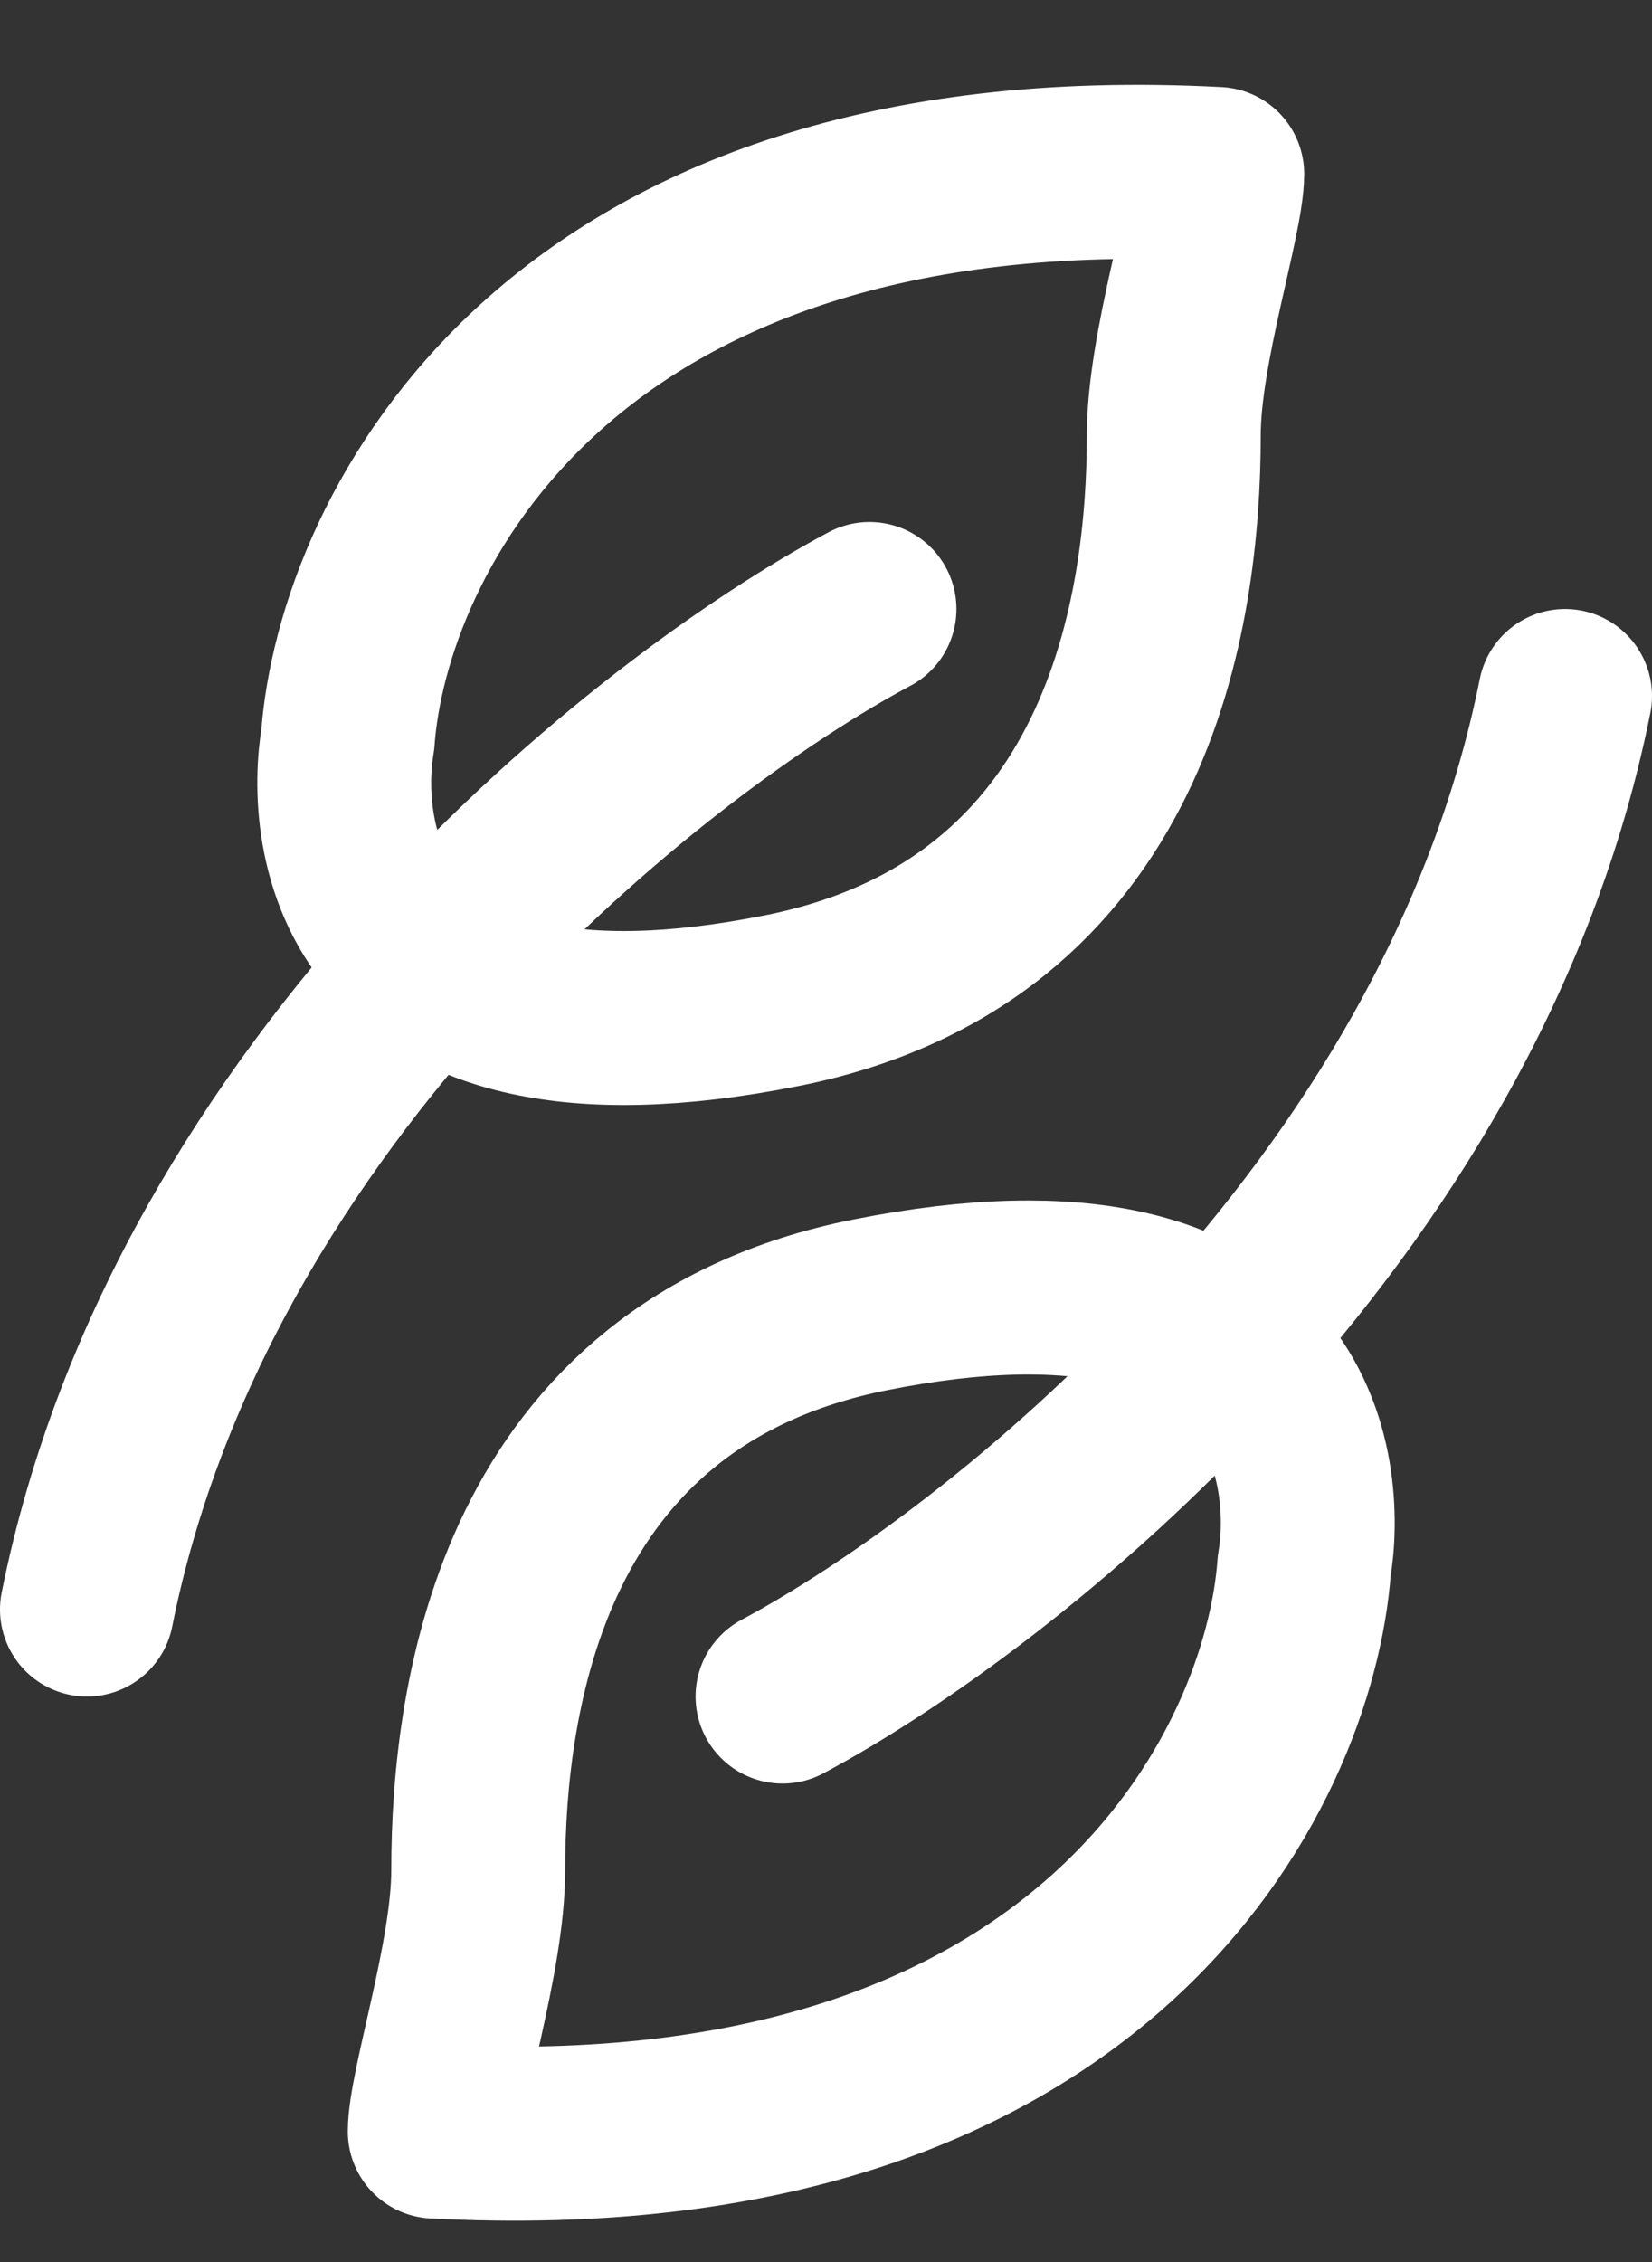 <svg xmlns="http://www.w3.org/2000/svg" fill="none" viewBox="0 0 19 26" height="26" width="19">
<rect x="0" y="0" width="19" height="26" fill="#333333" stroke="none"/>
<path stroke-linejoin="round" stroke-linecap="round" stroke-width="2" stroke="white" d="M14 2C6.4 1.6 4.167 6.167 4 8.5C3.825 9.5 4 12.5 9 11.5C13 10.7 13.5 7 13.5 5C13.5 4 14 2.5 14 2Z"></path>
<path stroke-linejoin="round" stroke-linecap="round" stroke-width="2" stroke="white" d="M10 7C7.5 8.333 2.2 12.5 1 18.5"></path>
<path stroke-linejoin="round" stroke-linecap="round" stroke-width="2" stroke="white" d="M5 24.5C12.6 24.9 14.833 20.333 15 18C15.175 17 15 14 10 15C6 15.8 5.5 19.5 5.5 21.5C5.5 22.5 5 24 5 24.5Z"></path>
<path stroke-linejoin="round" stroke-linecap="round" stroke-width="2" stroke="white" d="M9 19.5C11.5 18.167 16.8 14 18 8"></path>
</svg>
